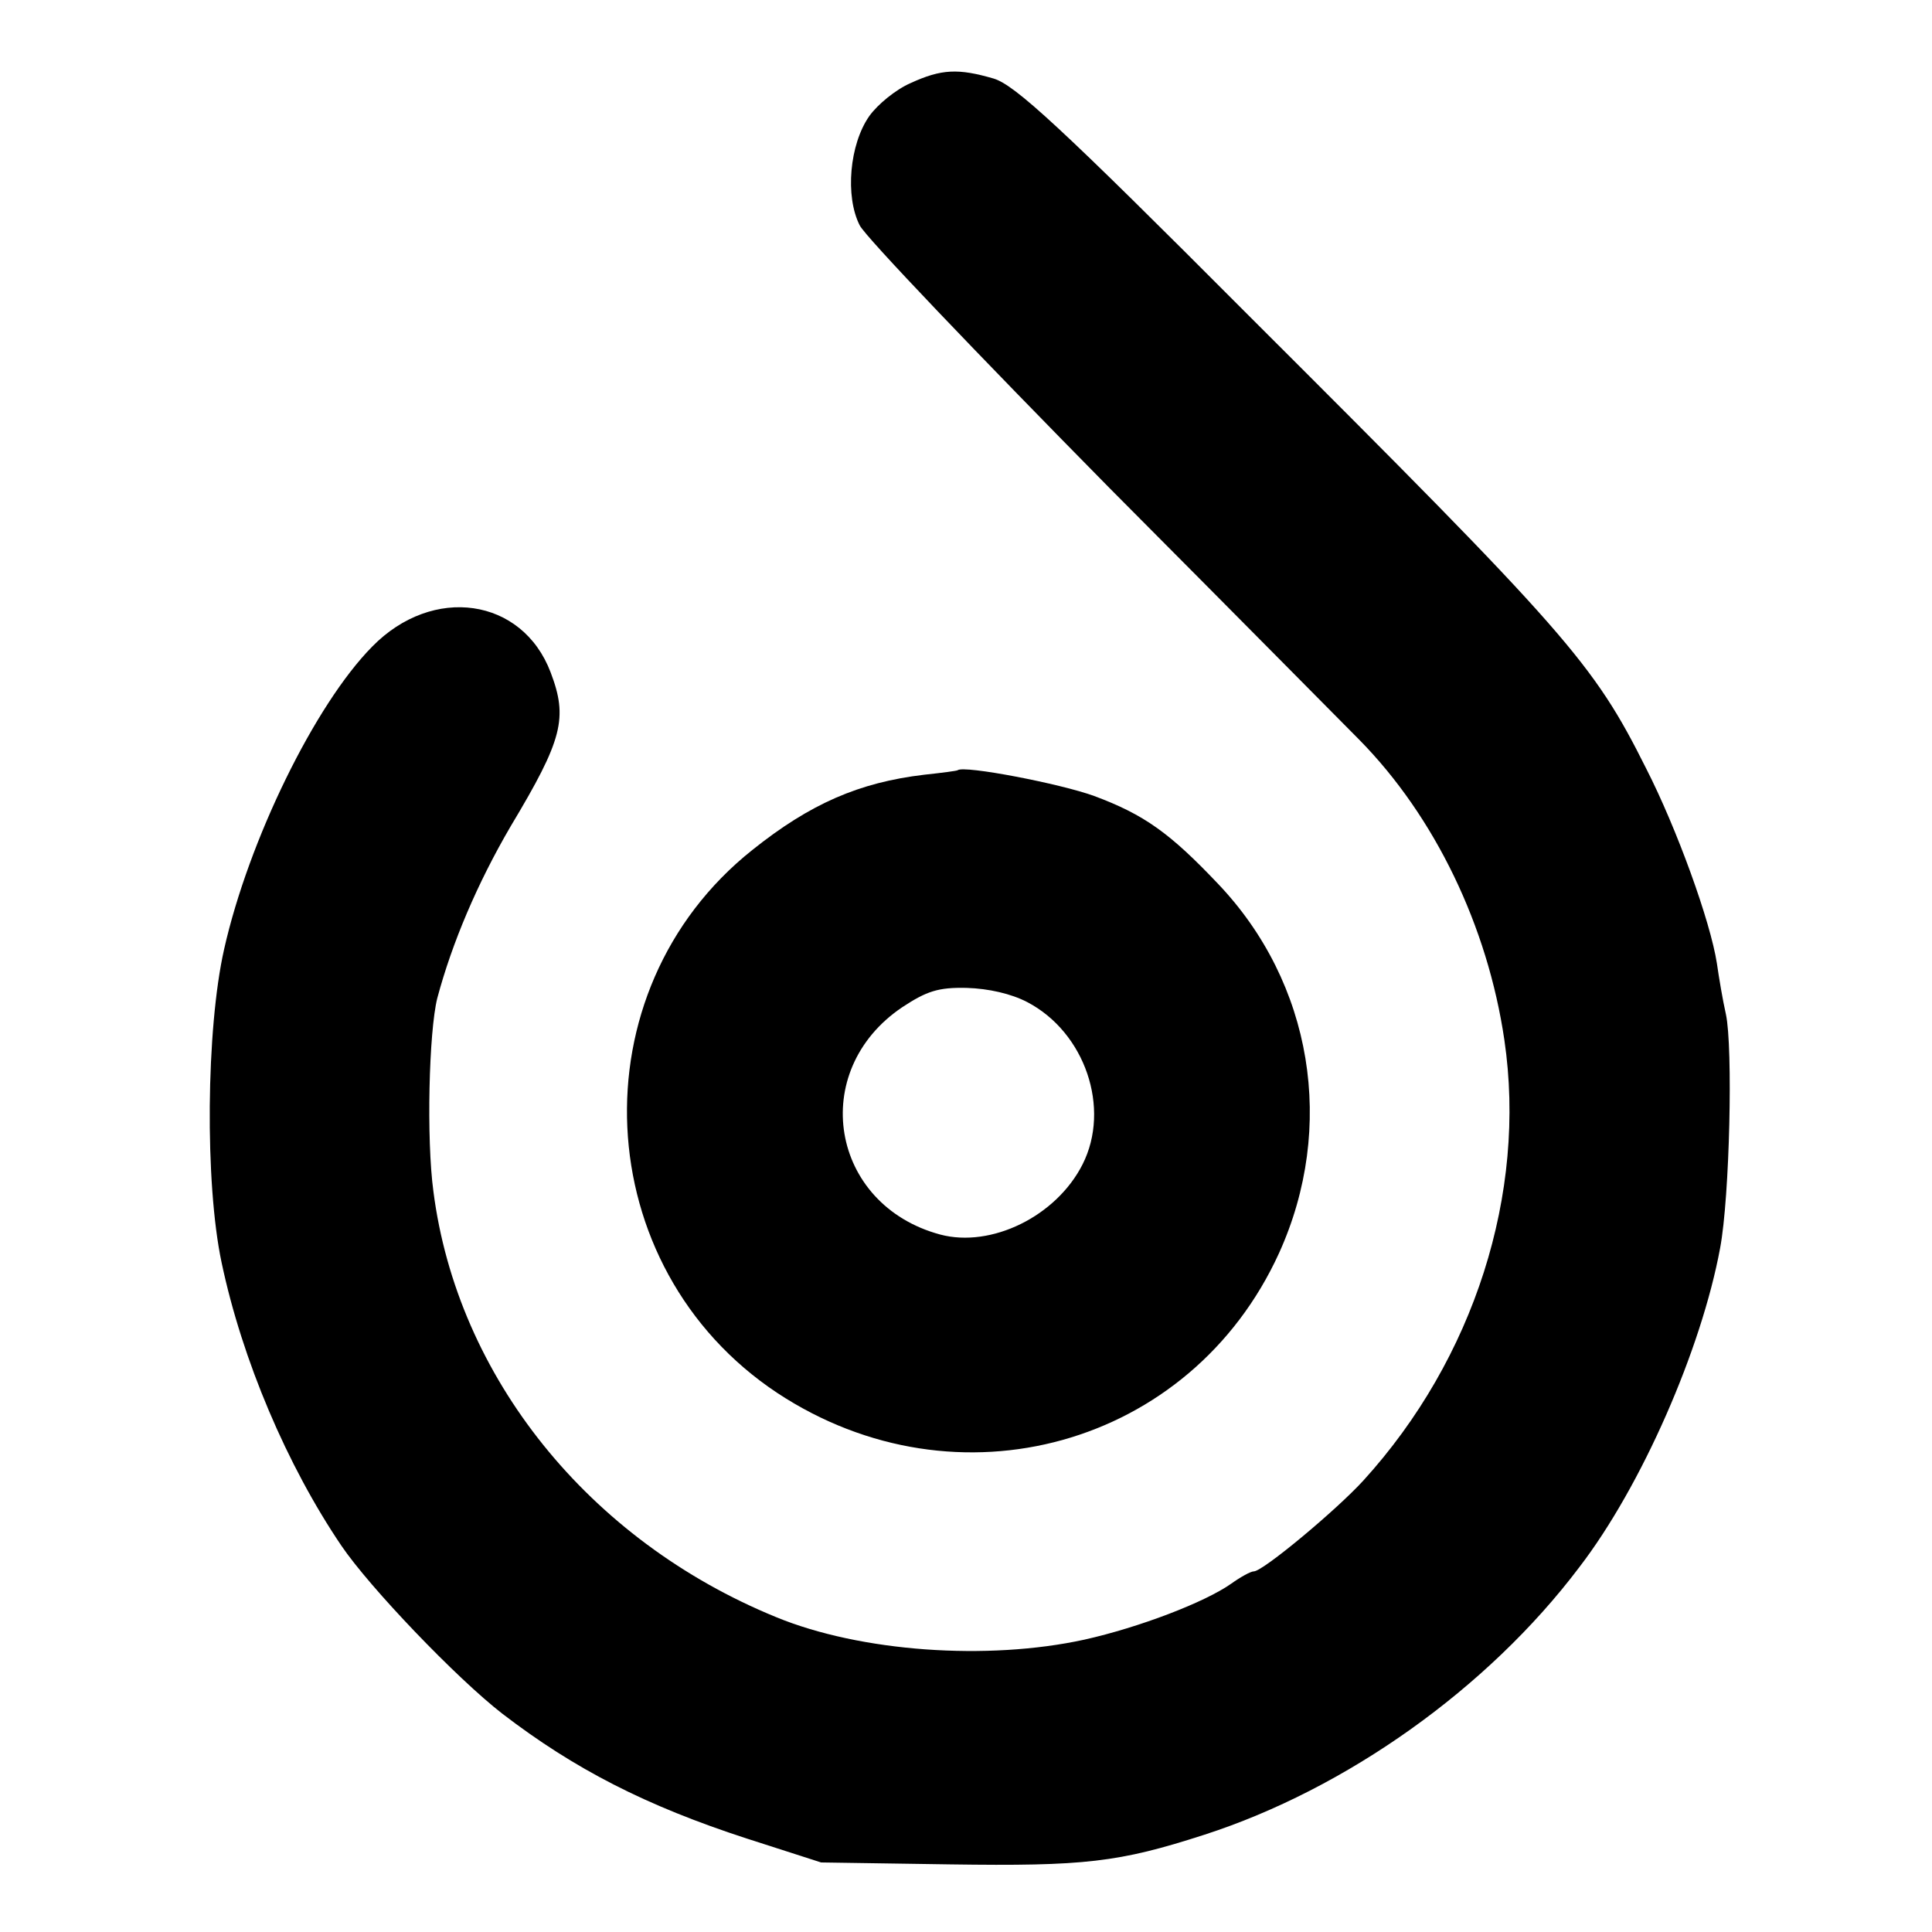 <?xml version="1.0" standalone="no"?>
<!DOCTYPE svg PUBLIC "-//W3C//DTD SVG 20010904//EN"
 "http://www.w3.org/TR/2001/REC-SVG-20010904/DTD/svg10.dtd">
<svg version="1.0" xmlns="http://www.w3.org/2000/svg"
 width="300pt" height="300pt" viewBox="0 0 300 300"
 preserveAspectRatio="xMidYMid meet">
<g transform="translate(0,300) scale(0.1,-0.1)"
fill="#000000" stroke="none">
<path d="M1414 2871 c-23 -10 -51 -33 -64 -51 -31 -44 -38 -125 -15 -170 9
-18 184 -201 388 -408 205 -206 379 -382 388 -391 117 -119 199 -289 225 -466
35 -238 -47 -495 -219 -684 -42 -46 -156 -141 -170 -141 -5 0 -21 -9 -35 -19
-41 -29 -143 -68 -228 -87 -151 -33 -348 -19 -479 35 -291 119 -495 373 -532
661 -11 81 -7 248 6 300 23 86 62 178 114 267 81 135 89 168 62 239 -44 116
-183 136 -277 40 -89 -90 -192 -301 -230 -470 -28 -124 -30 -363 -4 -486 32
-152 102 -316 186 -440 44 -65 179 -206 250 -261 112 -86 223 -143 380 -194
l115 -37 200 -3 c209 -3 262 3 395 46 220 71 440 227 582 415 97 126 190 339
219 496 15 80 20 312 9 363 -5 22 -11 58 -14 79 -10 65 -62 209 -110 303 -82
164 -122 209 -617 703 -293 294 -363 358 -396 368 -55 16 -81 15 -129 -7z"/>
<path d="M1487 1804 c-1 -1 -24 -4 -52 -7 -101 -12 -177 -45 -267 -117 -275
-219 -255 -648 39 -843 279 -184 642 -83 779 217 89 196 52 420 -95 574 -74
78 -114 107 -192 136 -52 19 -202 48 -212 40z m108 -360 c90 -47 130 -165 86
-252 -41 -81 -142 -130 -221 -109 -171 46 -206 254 -59 353 38 25 56 31 100
30 34 -1 69 -9 94 -22z"/>
</g>
</svg>
